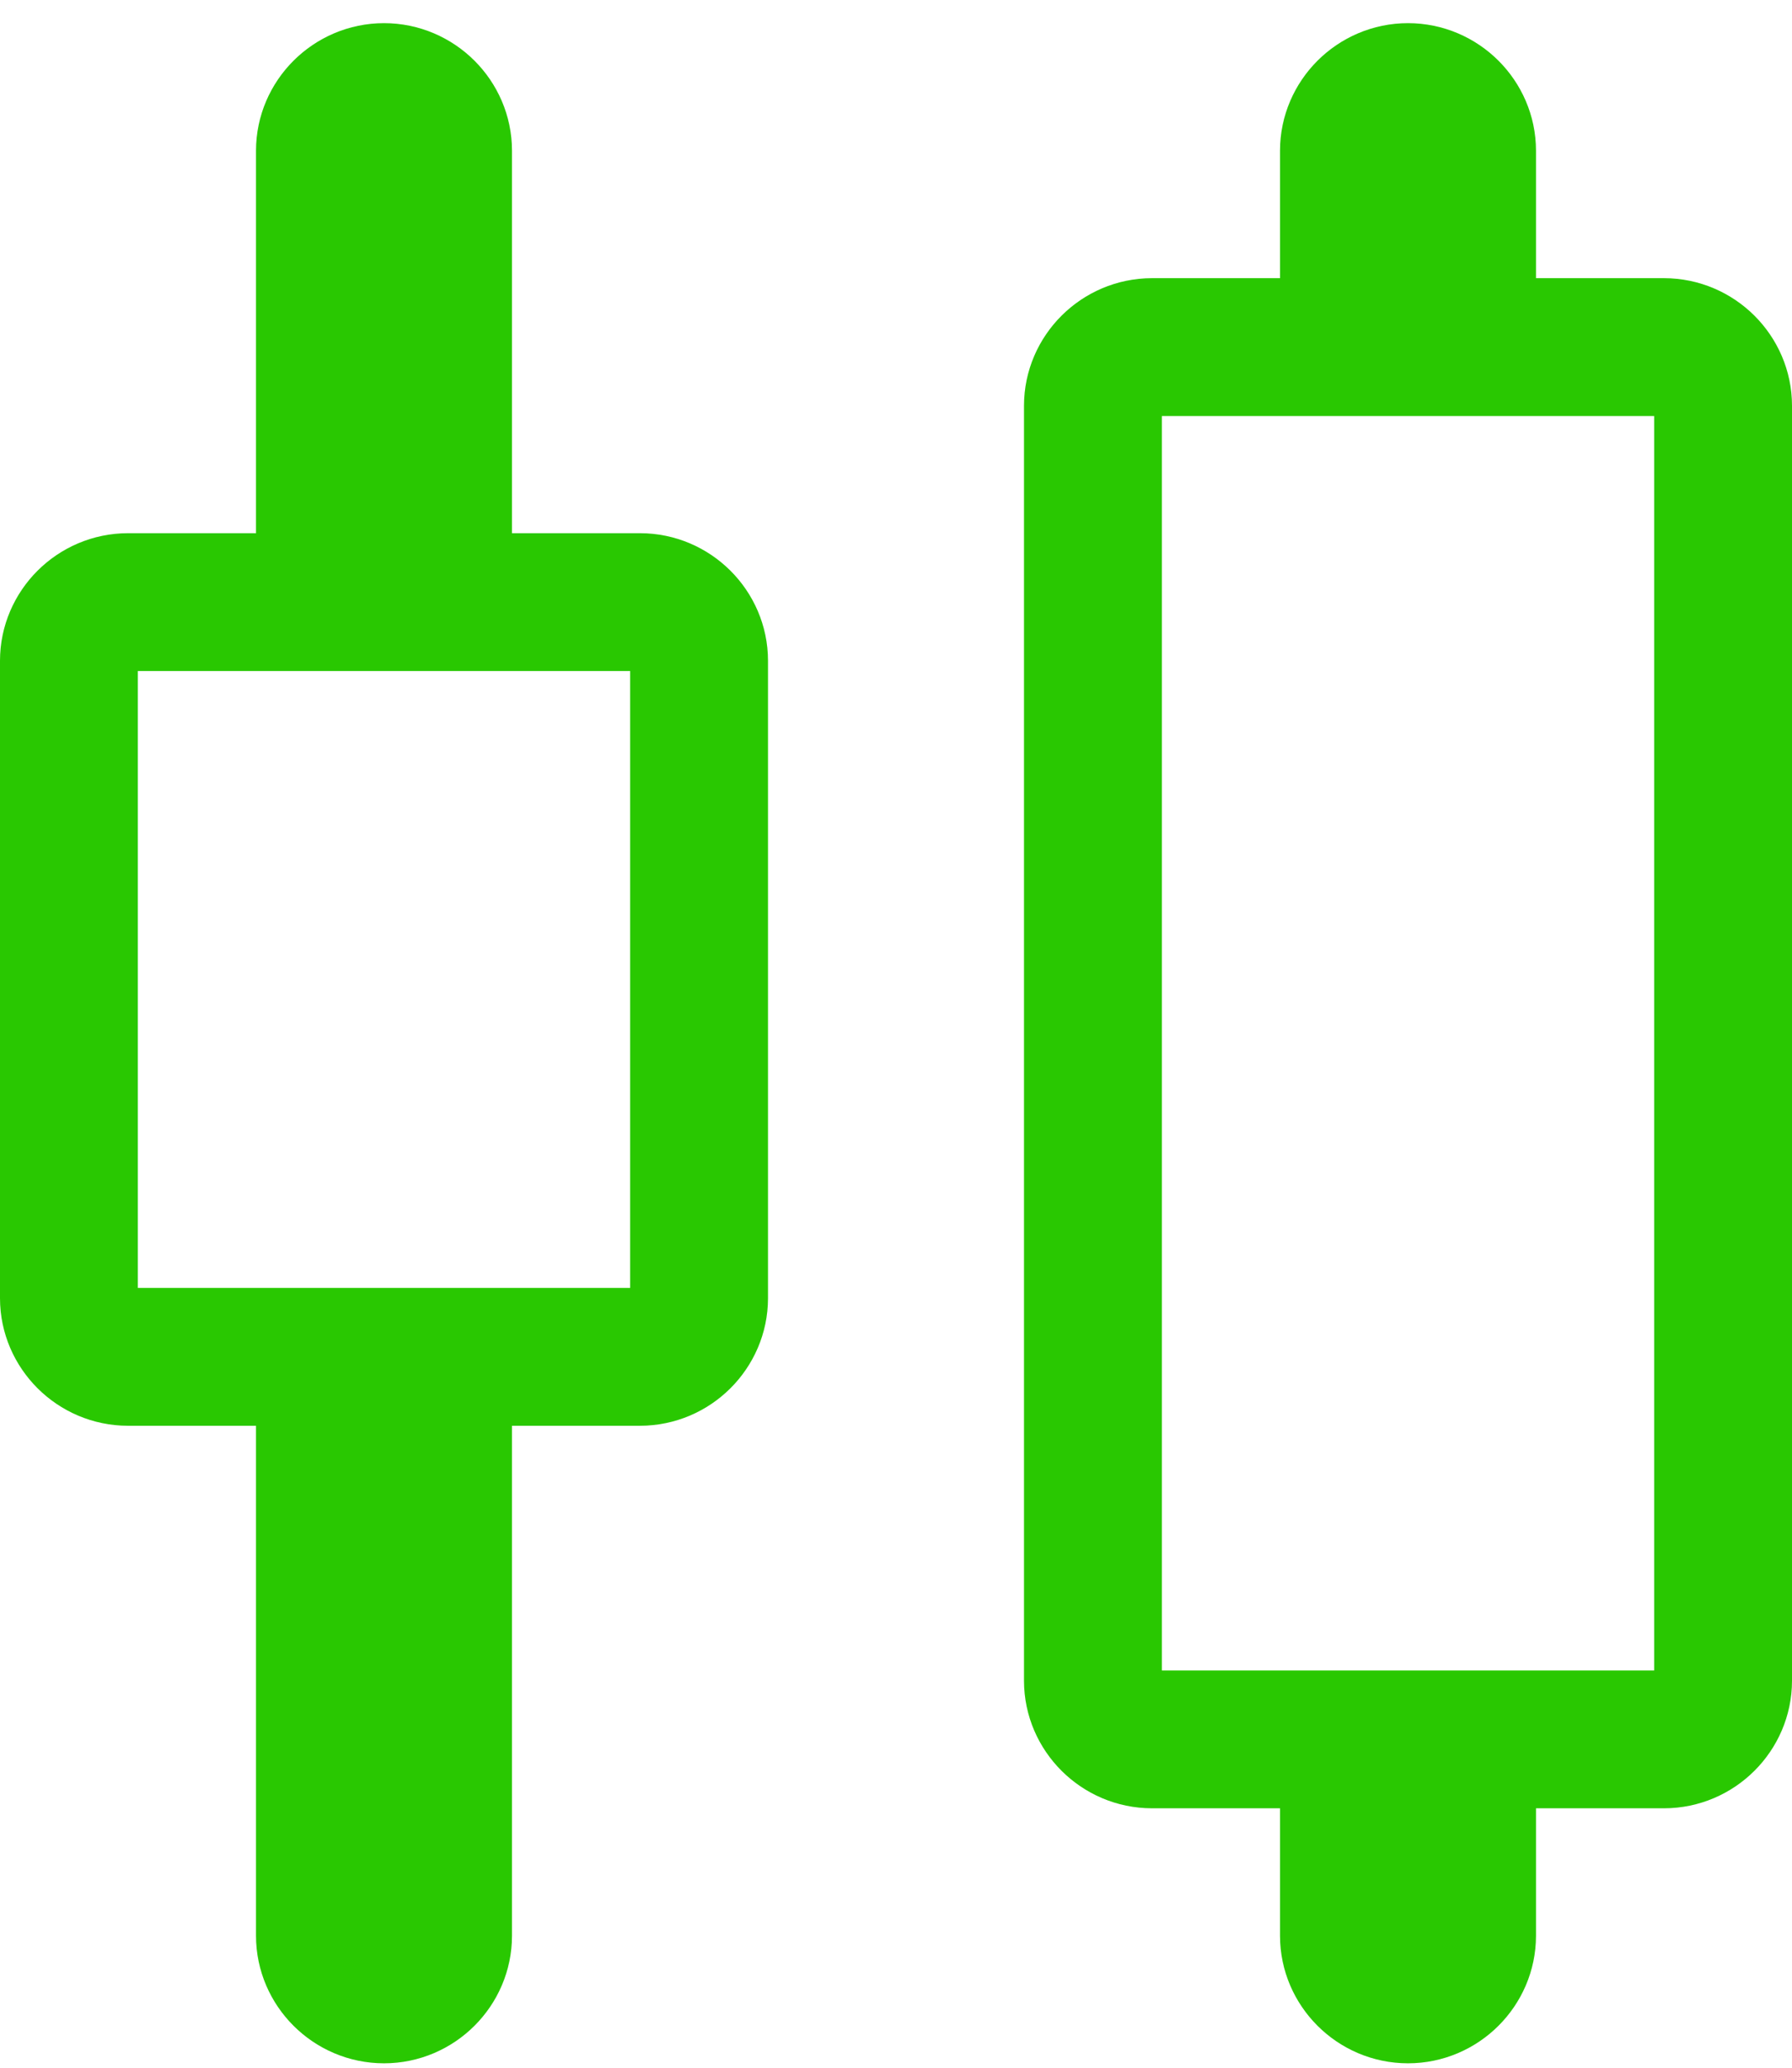 <svg width="65" height="75" viewBox="0 0 65 75" fill="none" xmlns="http://www.w3.org/2000/svg">
<path d="M55.714 12.59H53.214V10.09V5.465C53.214 4.311 52.253 3.34 51.071 3.34C49.889 3.34 48.929 4.311 48.929 5.465V10.09V12.59H46.429H41.786C40.604 12.59 39.643 13.561 39.643 14.715V60.965C39.643 62.119 40.604 63.09 41.786 63.09H46.429H48.929V65.59V70.215C48.929 71.369 49.889 72.34 51.071 72.34C52.253 72.34 53.214 71.369 53.214 70.215V65.59V63.09H55.714H60.357C61.539 63.09 62.5 62.119 62.5 60.965V14.715C62.5 13.561 61.539 12.59 60.357 12.59H55.714ZM11.786 19.34V21.84H9.286H4.643C3.461 21.84 2.5 22.811 2.5 23.965V47.09C2.5 48.244 3.461 49.215 4.643 49.215H9.286H11.786V51.715V70.215C11.786 71.369 12.747 72.34 13.929 72.34C15.111 72.34 16.071 71.369 16.071 70.215V51.715V49.215H18.571H23.214C24.396 49.215 25.357 48.244 25.357 47.09V23.965C25.357 22.811 24.396 21.84 23.214 21.84H18.571H16.071V19.34V5.465C16.071 4.311 15.111 3.34 13.929 3.34C12.747 3.34 11.786 4.311 11.786 5.465V19.34Z" stroke="#29C801" stroke-width="5"/>
</svg>

